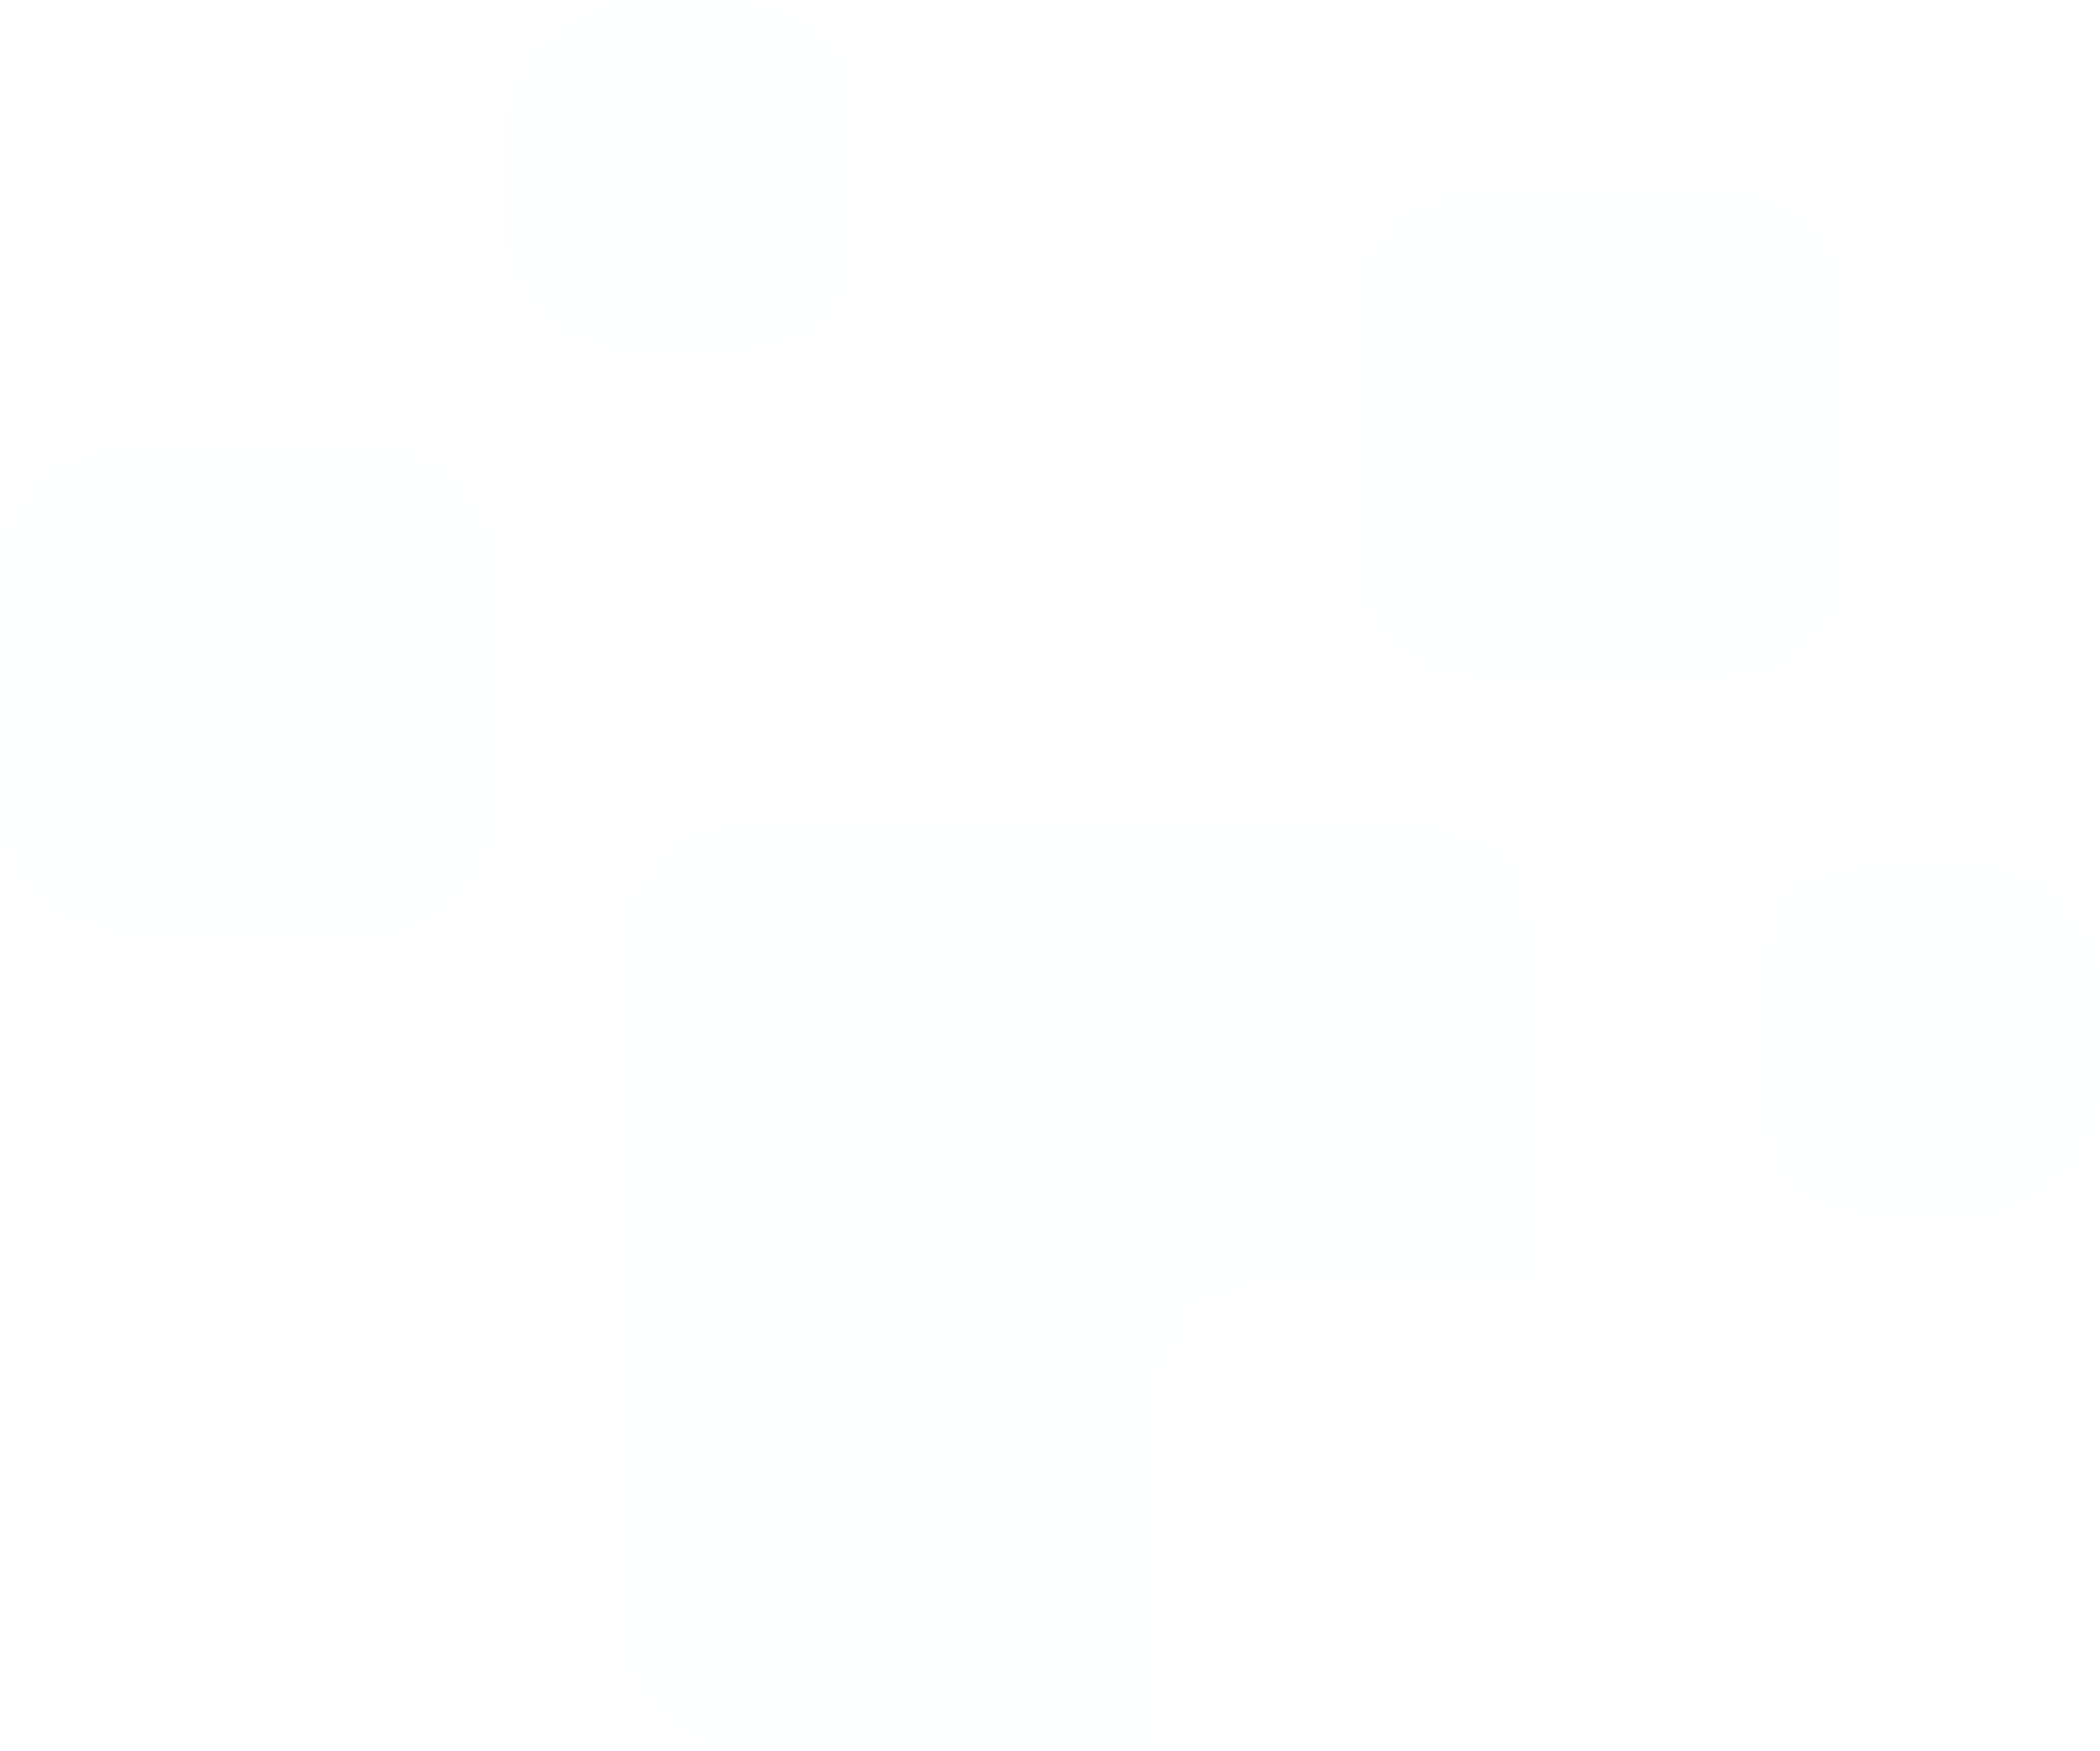 <svg width="307" height="256" viewBox="0 0 307 256" fill="none" xmlns="http://www.w3.org/2000/svg">
<path d="M169.727 205.144C169.727 195.634 177.411 187.935 186.903 187.935H225.73V137.08C225.73 127.57 218.046 119.871 208.554 119.871H107.034C97.542 119.871 89.858 127.57 89.858 137.08V238.791C89.858 248.301 97.542 256 107.034 256H169.863C169.817 255.502 169.727 255.049 169.727 254.505V205.099V205.144Z" fill="#C8E9F0" fill-opacity="0.05"/>
<path d="M55.506 64.532H17.176C7.684 64.532 0 72.231 0 81.741V120.188C0 129.698 7.684 137.397 17.176 137.397H55.551C65.043 137.397 72.727 129.698 72.727 120.188V81.741C72.727 72.231 65.043 64.532 55.551 64.532" fill="#C8E9F0" fill-opacity="0.05"/>
<path d="M214.882 99.9H253.257C262.749 99.9 270.433 92.202 270.433 82.692V44.244C270.433 34.734 262.749 27.036 253.257 27.036H214.882C205.39 27.036 197.706 34.734 197.706 44.244V82.692C197.706 92.202 205.39 99.9 214.882 99.9Z" fill="#C8E9F0" fill-opacity="0.05"/>
<path d="M289.824 125.804H272.196C262.704 125.804 255.02 133.502 255.02 143.012V160.674C255.02 170.184 262.704 177.882 272.196 177.882H289.824C299.316 177.882 307 170.184 307 160.674V143.012C307 133.502 299.316 125.804 289.824 125.804Z" fill="#C8E9F0" fill-opacity="0.05"/>
<path d="M91.305 0H108.933C118.425 0 126.109 7.699 126.109 17.209V34.87C126.109 44.38 118.425 52.078 108.933 52.078H91.305C81.812 52.078 74.128 44.38 74.128 34.87V17.209C74.128 7.699 81.812 0 91.305 0Z" fill="#C8E9F0" fill-opacity="0.05"/>
</svg>
